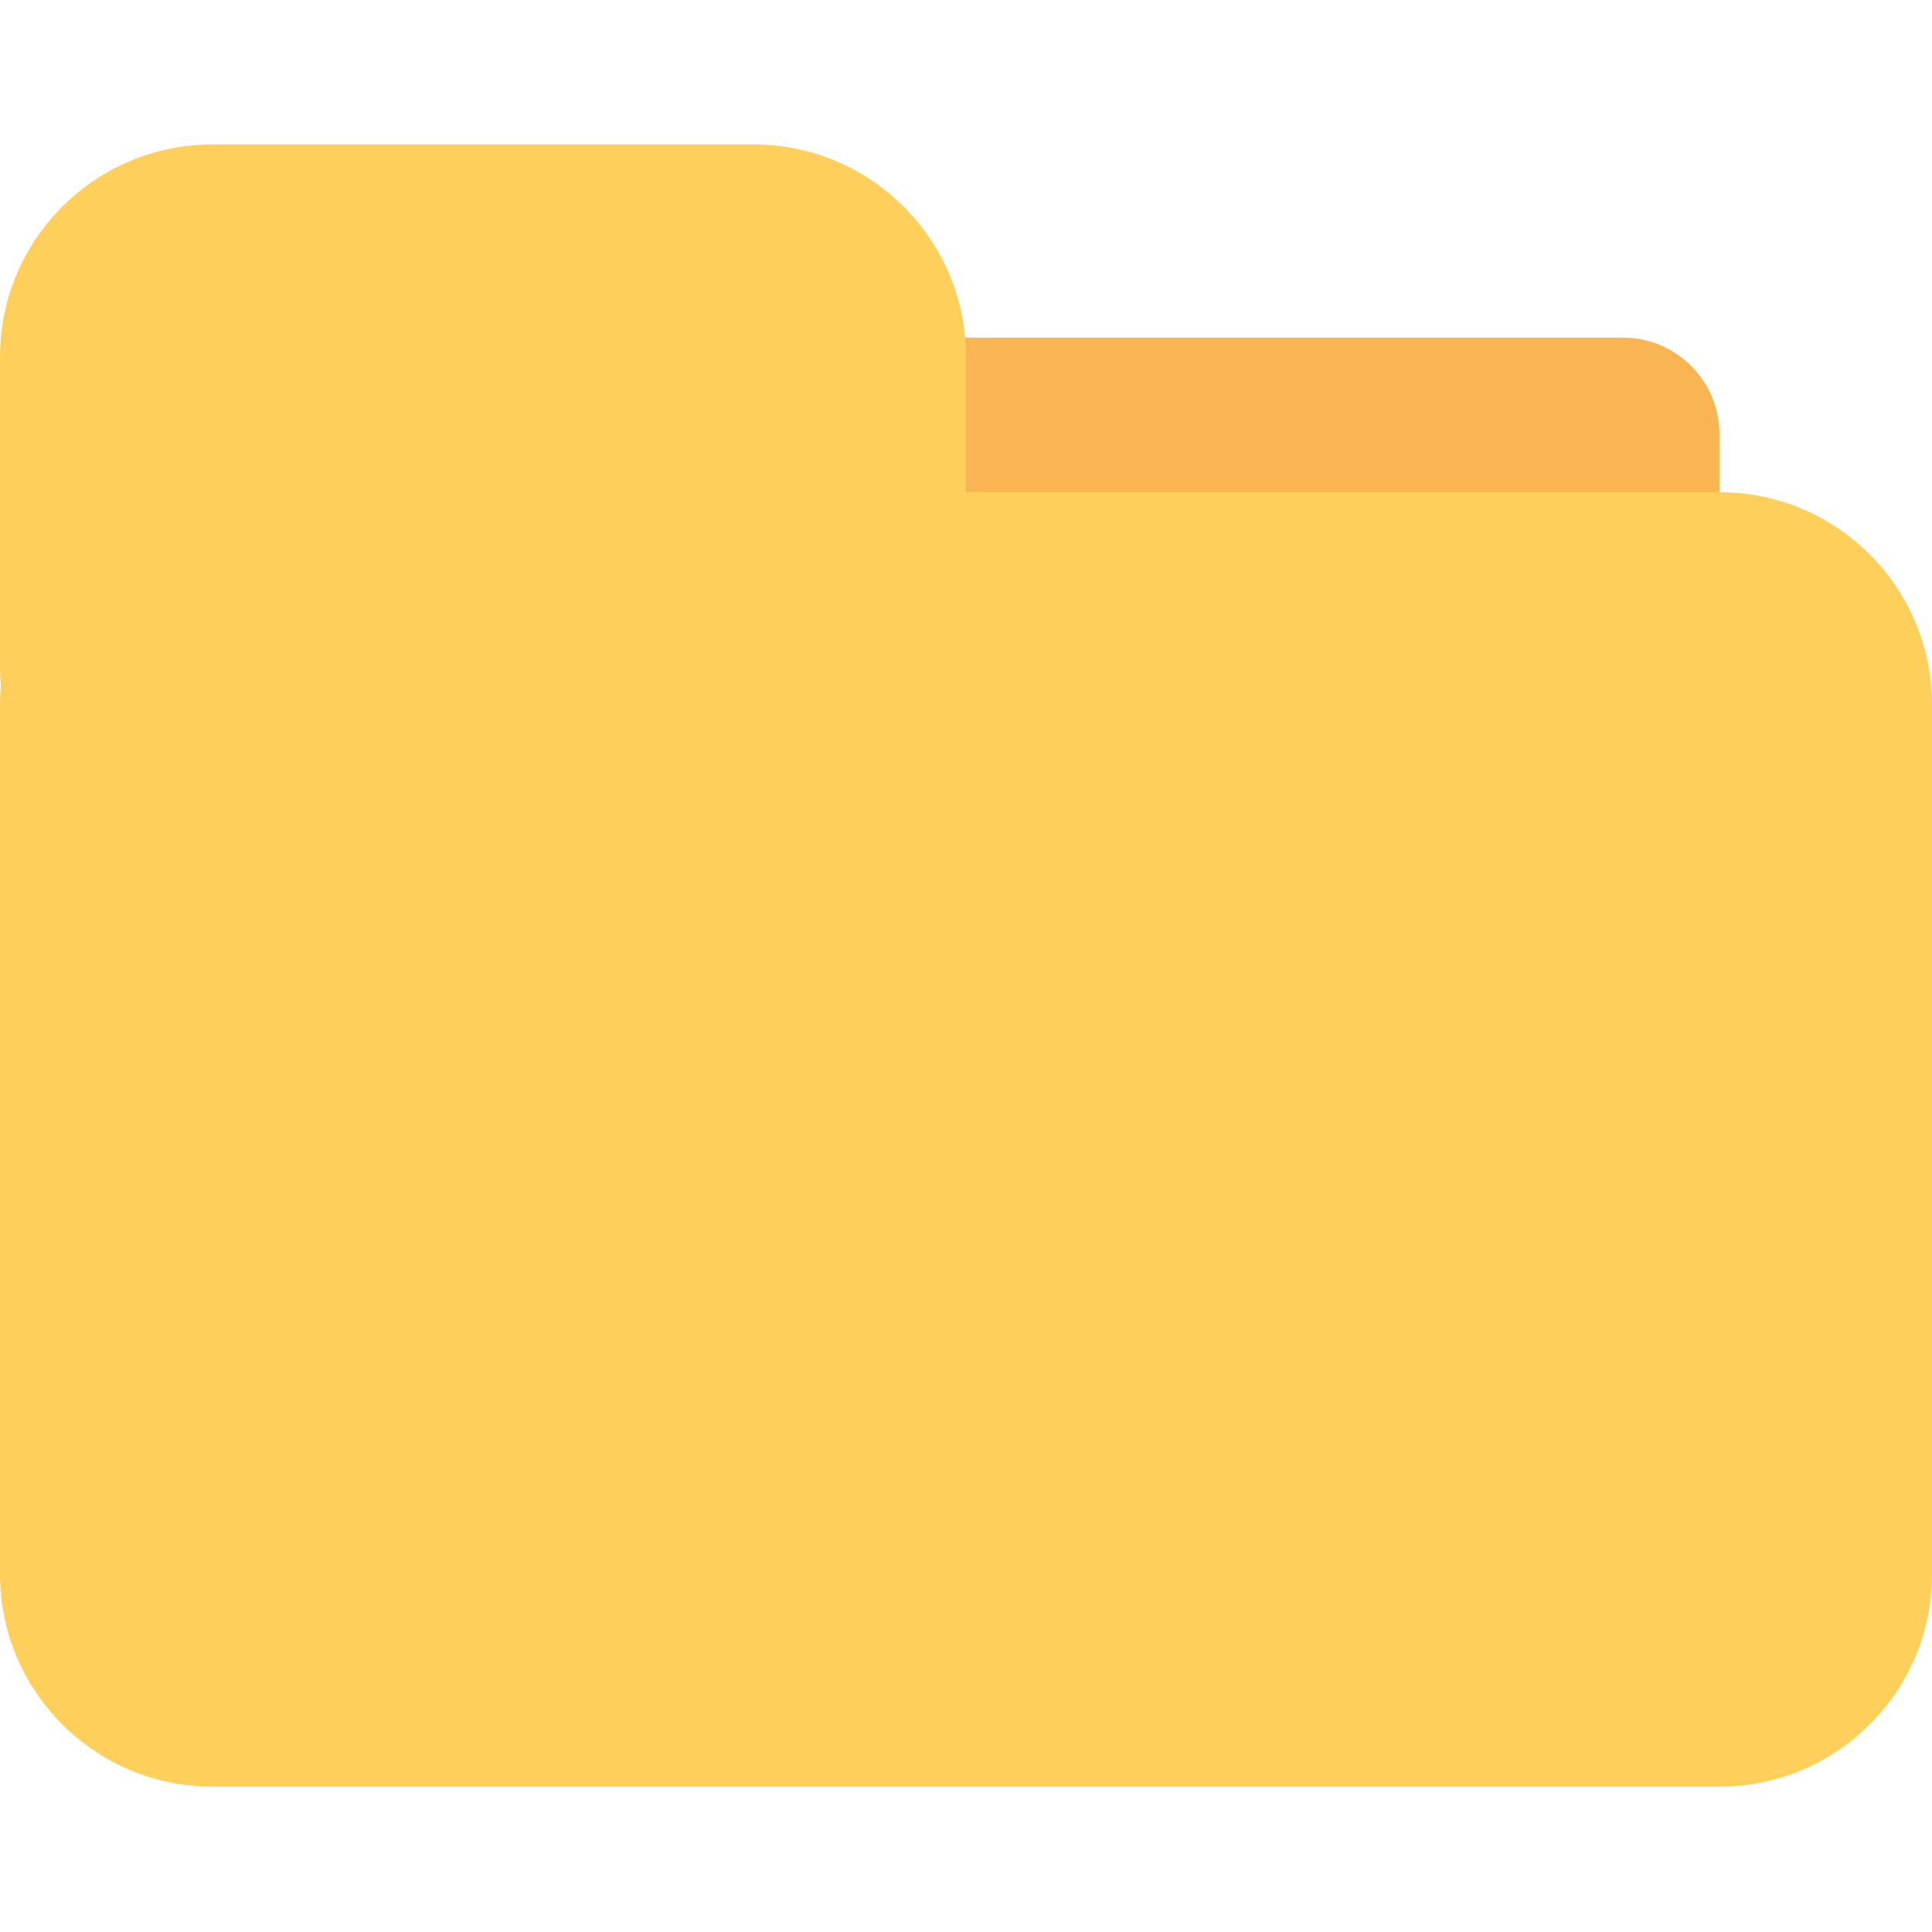 <?xml version="1.0" encoding="UTF-8"?>
<svg preserveAspectRatio="xMidYMid slice" xmlns="http://www.w3.org/2000/svg" width="40px" height="40px" viewBox="0 0 40 40" fill="none">
  <path d="M33.6 6.99H4.4C3.295 6.99 2.4 7.886 2.4 8.99V22.59C2.4 23.695 3.295 24.59 4.4 24.59H33.6C34.705 24.59 35.6 23.695 35.6 22.59V8.99C35.6 7.886 34.705 6.99 33.6 6.99Z" fill="#F9B552"></path>
  <path d="M35.6 10.19H4.4C1.97 10.19 0 12.16 0 14.59V32.59C0 35.02 1.97 36.99 4.4 36.99H35.6C38.03 36.99 40 35.02 40 32.59V14.59C40 12.16 38.03 10.19 35.6 10.19Z" fill="#FFCF5C"></path>
  <path d="M15.6 2.99H4.4C1.97 2.99 0 4.96 0 7.39V13.79C0 16.22 1.97 18.19 4.4 18.19H15.6C18.03 18.19 20 16.22 20 13.79V7.39C20 4.96 18.03 2.99 15.6 2.99Z" fill="#FFCF5C"></path>
</svg>
